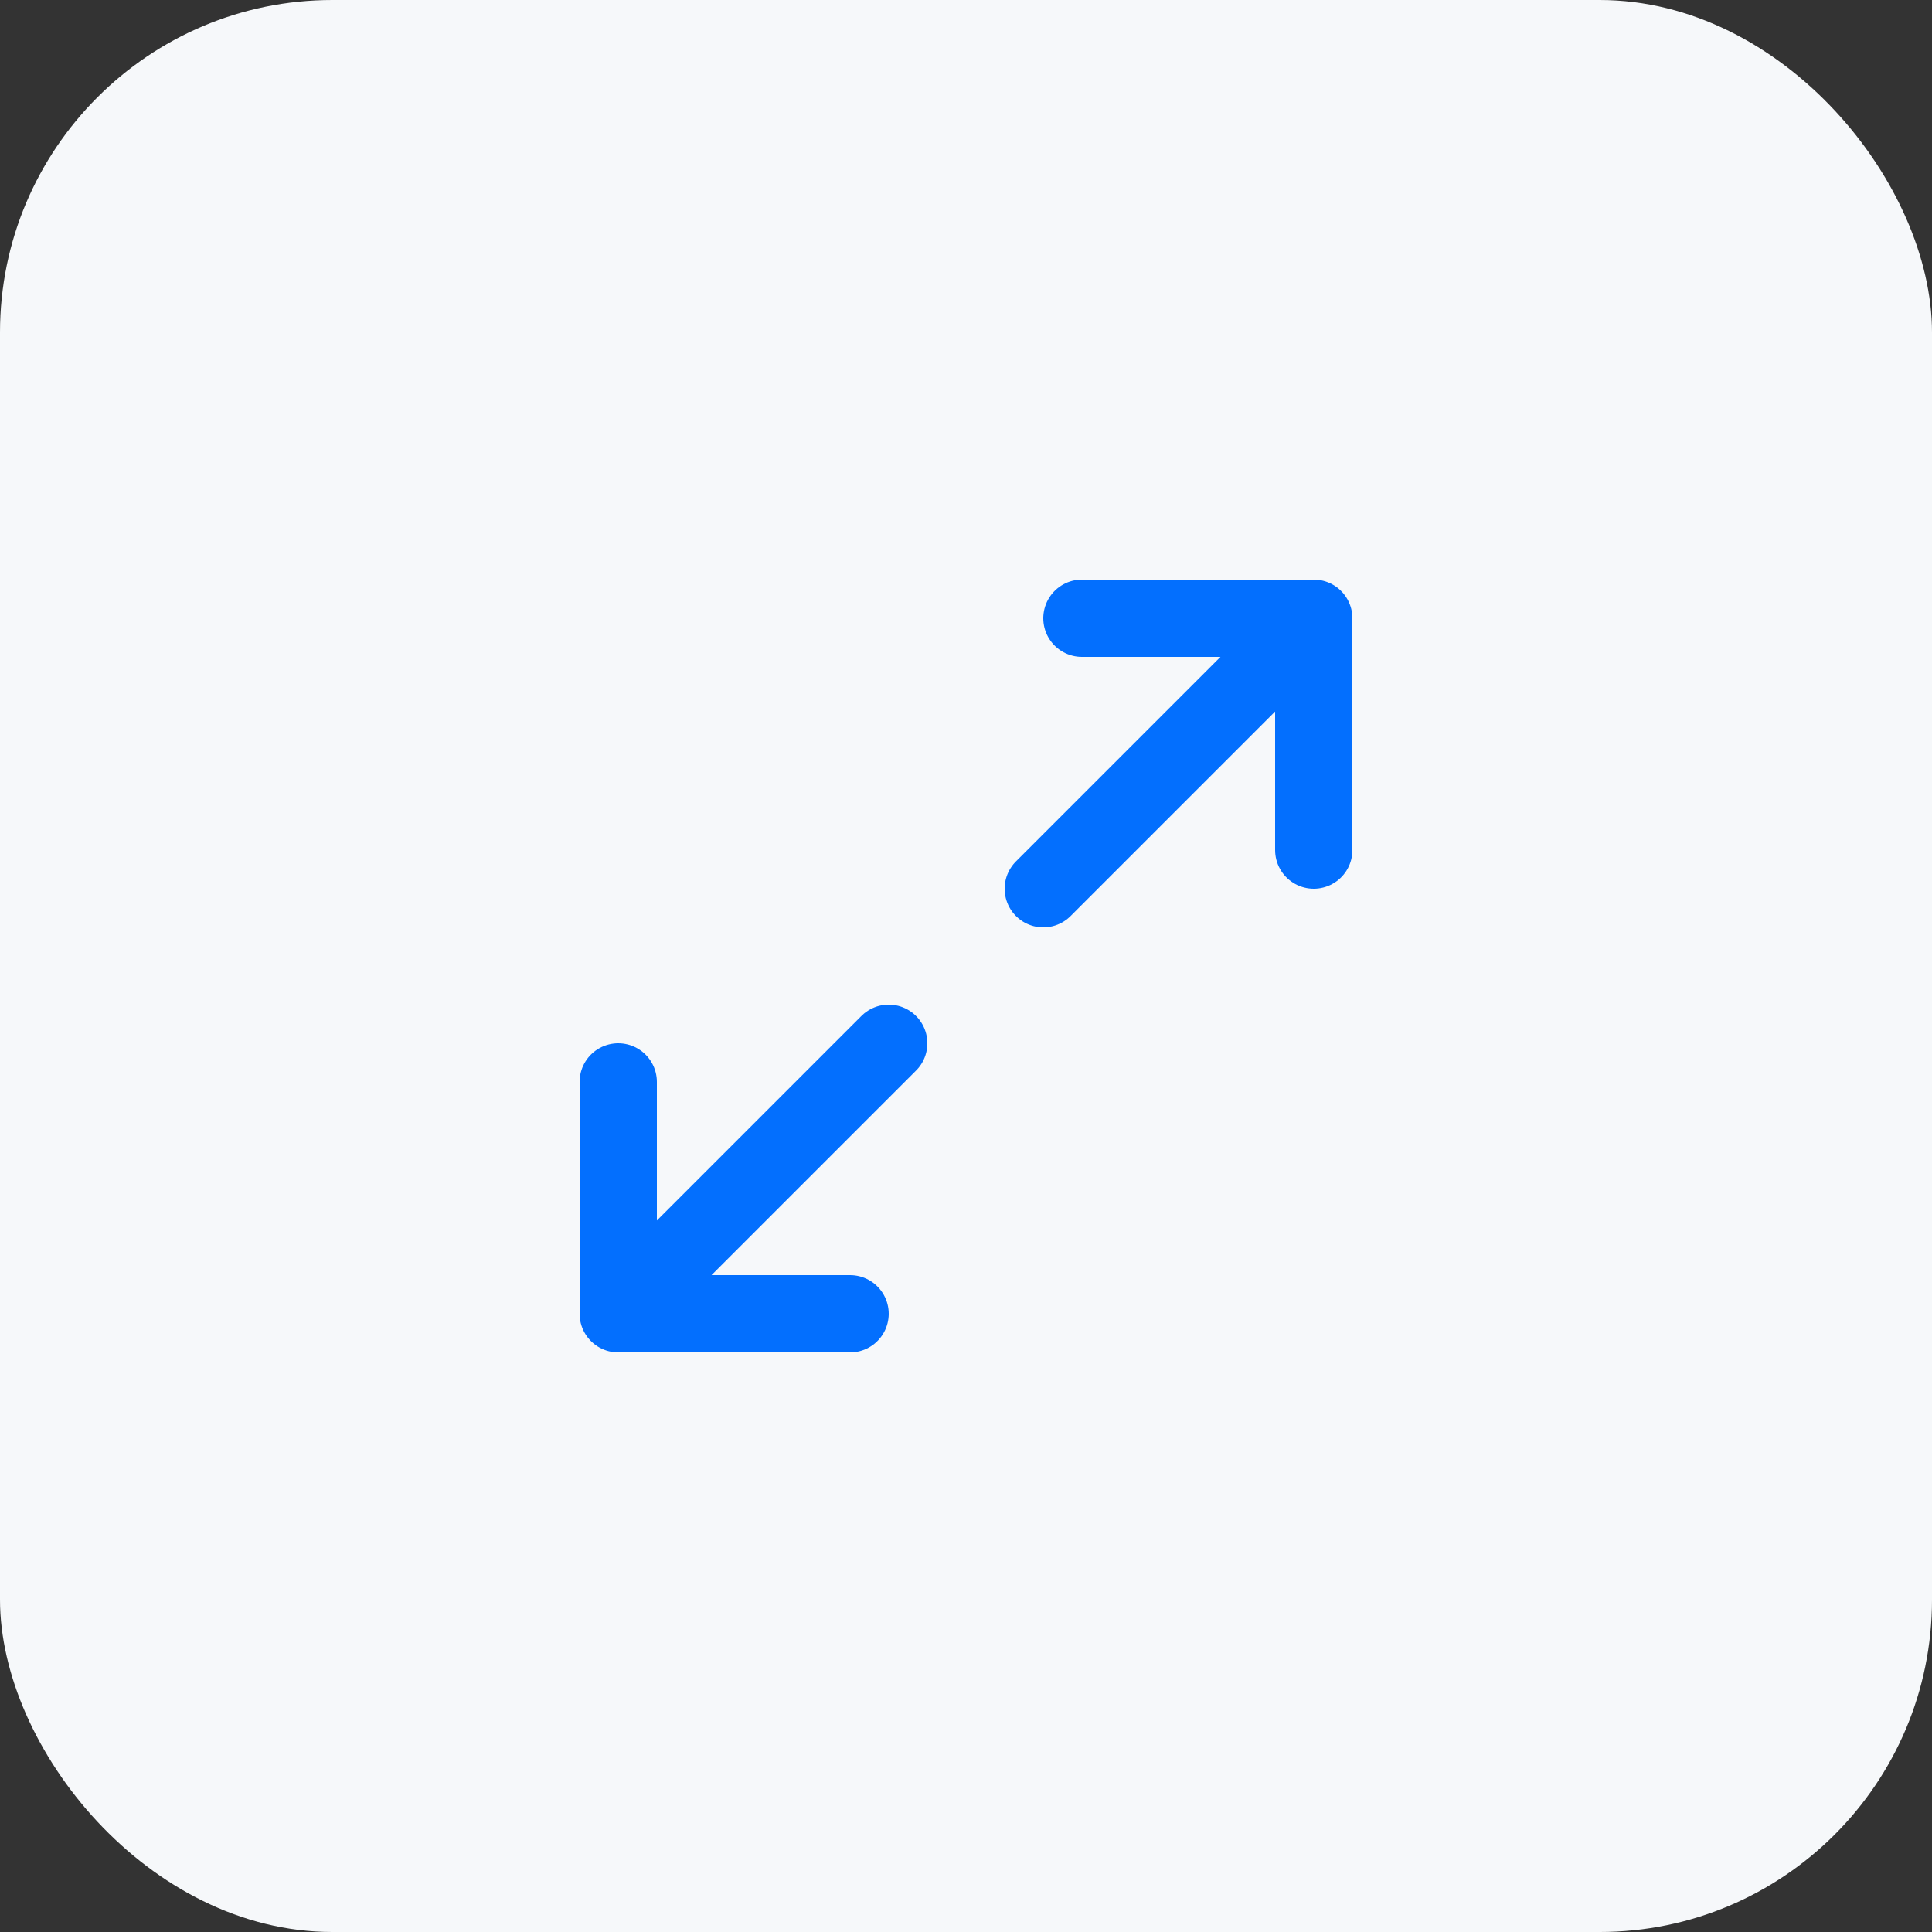 <?xml version="1.0" encoding="UTF-8"?> <svg xmlns="http://www.w3.org/2000/svg" width="50" height="50" viewBox="0 0 50 50" fill="none"><rect x="0" y="0" width="50" height="50" fill="#333333" stroke="none"/> <rect width="50" height="50" rx="8.602" fill="#F6F8FA"></rect> <path d="M27 23L34 16M34 16H28M34 16V22M23 27L16 34M16 34H22M16 34L16 28" stroke="#036FFE" stroke-width="2" stroke-linecap="round" stroke-linejoin="round"></path> </svg> 